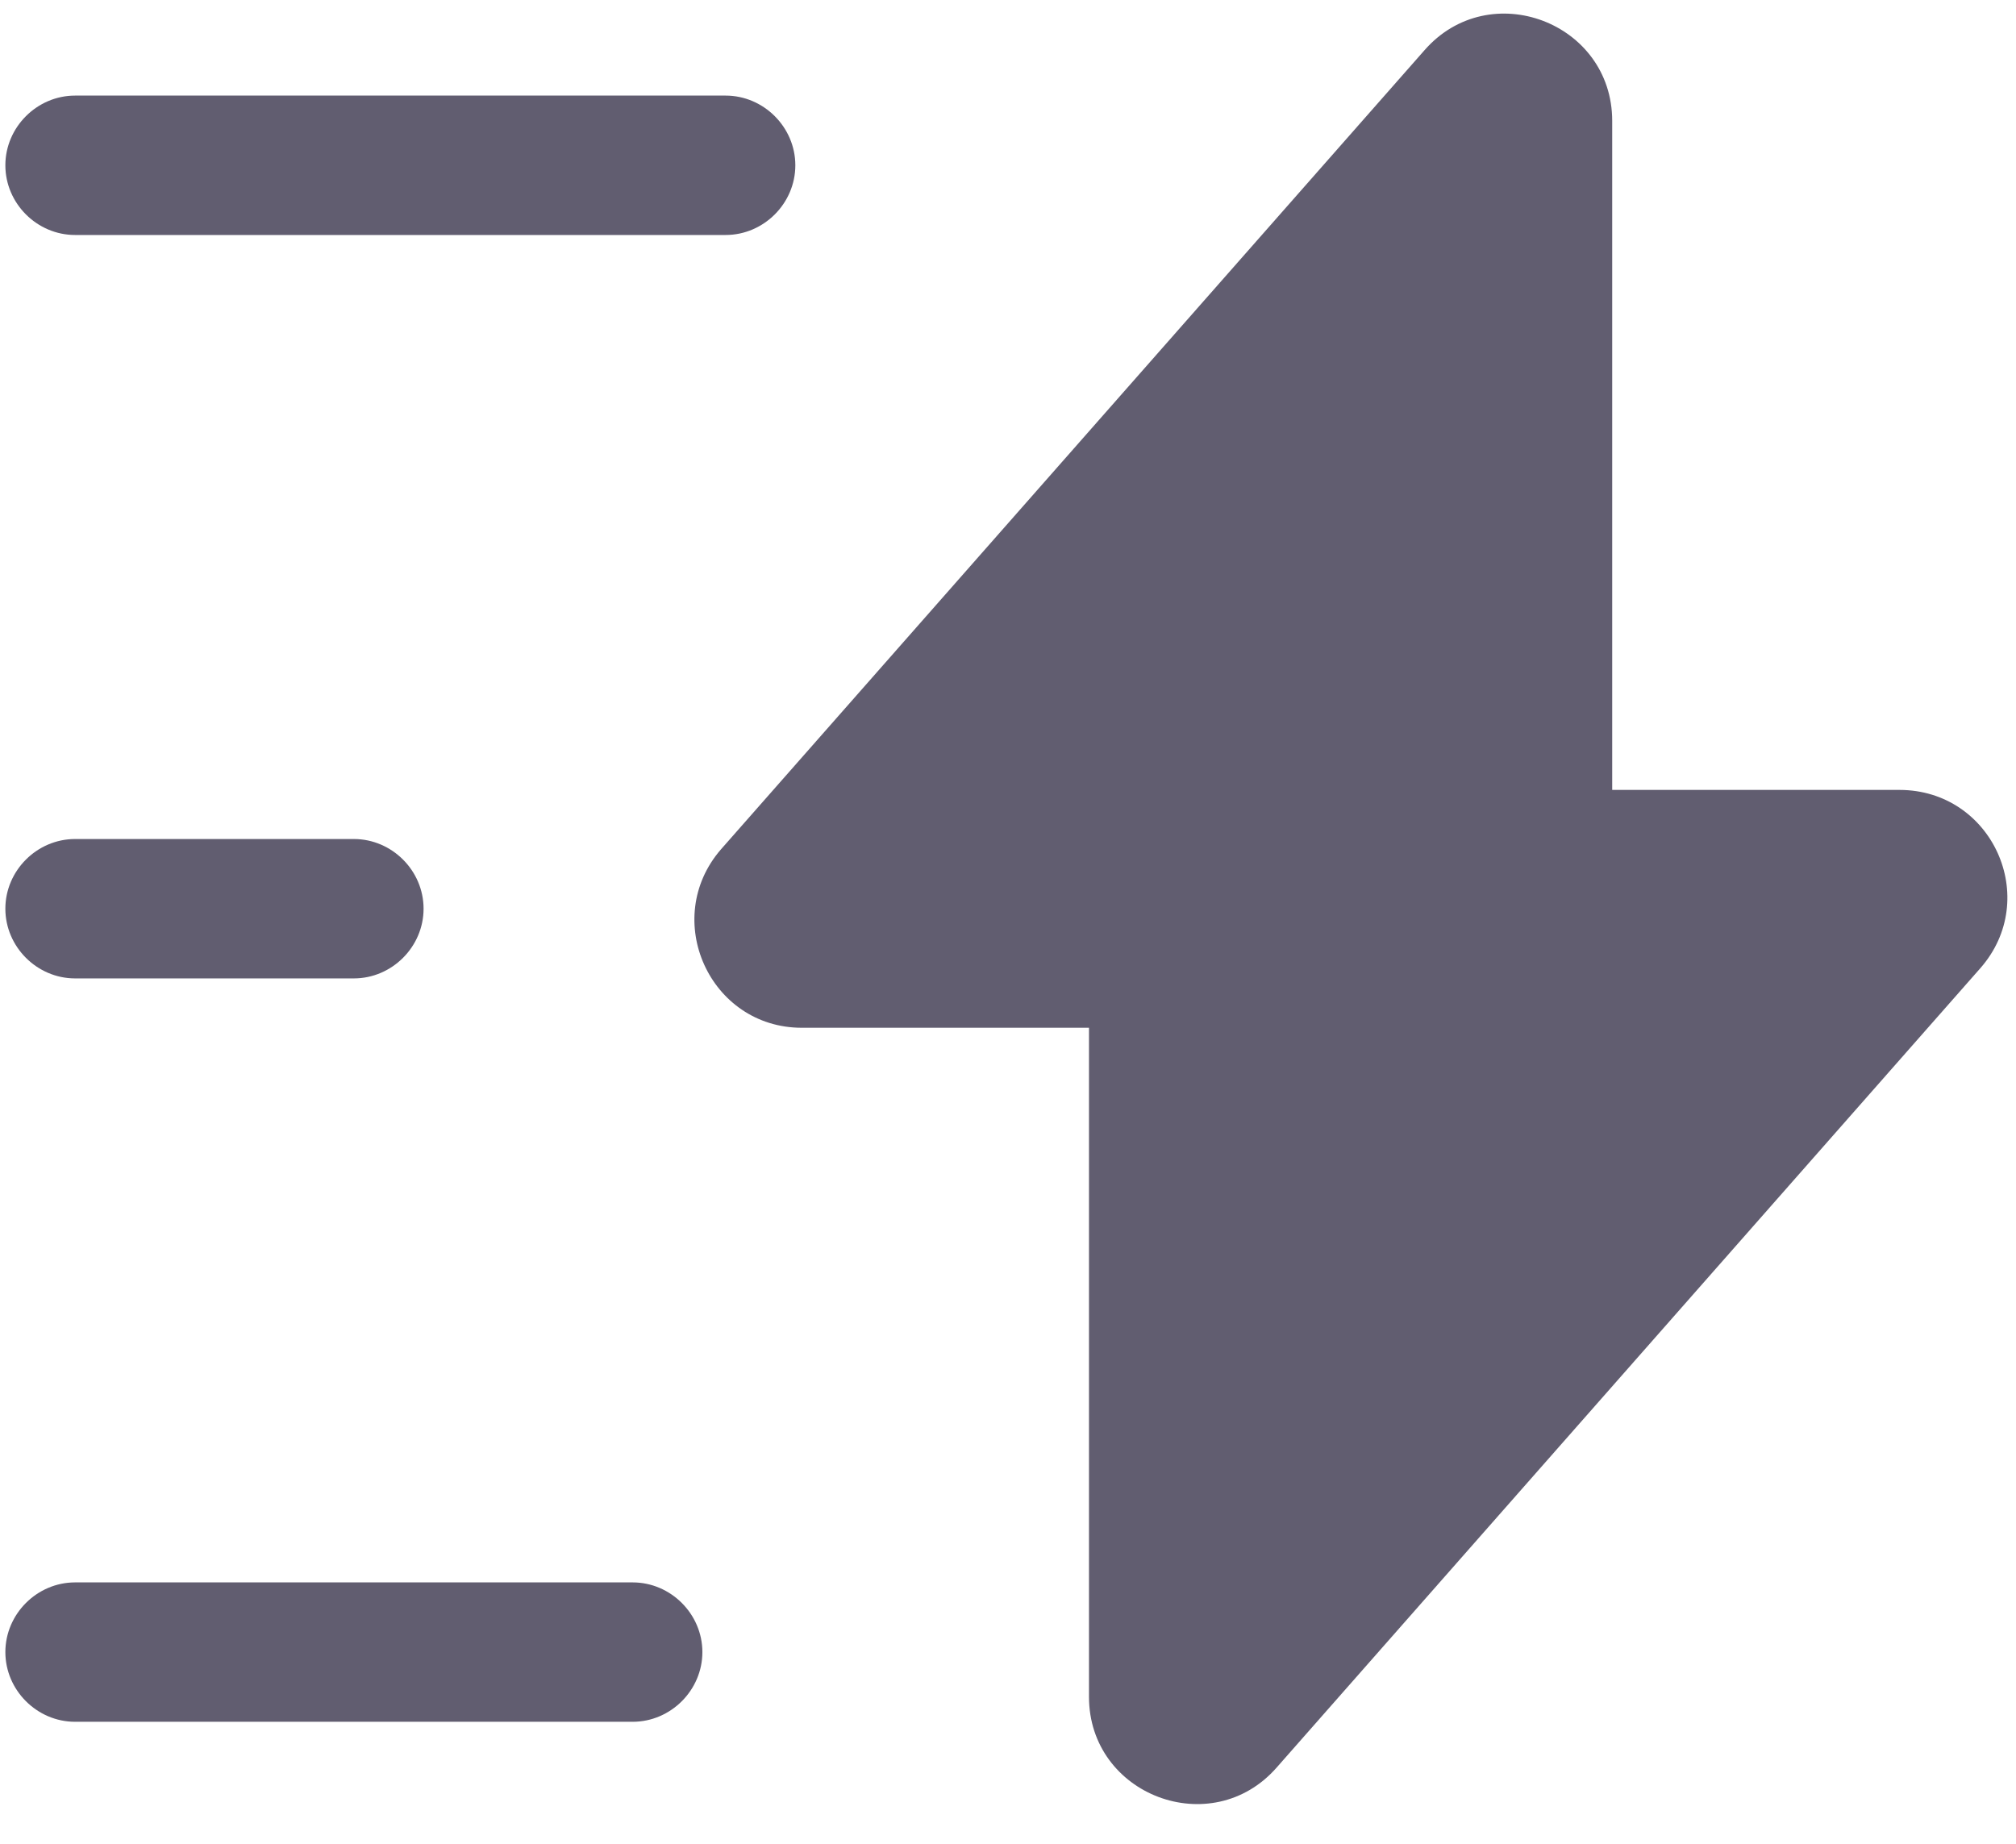 <svg width="47" height="43" viewBox="0 0 47 43" fill="none" xmlns="http://www.w3.org/2000/svg">
<path d="M18.693 23.964H25.388V39.564C25.388 41.861 28.248 42.944 29.765 41.211L46.166 22.578C47.596 20.953 46.448 18.418 44.281 18.418H37.586V2.818C37.586 0.521 34.726 -0.562 33.21 1.171L16.808 19.804C15.4 21.429 16.548 23.964 18.693 23.964Z" fill="#615D70"/>
<path d="M16.917 5.479H1.75C0.862 5.479 0.125 4.743 0.125 3.854C0.125 2.966 0.862 2.229 1.75 2.229H16.917C17.805 2.229 18.542 2.966 18.542 3.854C18.542 4.743 17.805 5.479 16.917 5.479Z" fill="#615D70"/>
<path d="M14.75 40.146H1.75C0.862 40.146 0.125 39.409 0.125 38.521C0.125 37.633 0.862 36.896 1.75 36.896H14.75C15.638 36.896 16.375 37.633 16.375 38.521C16.375 39.409 15.638 40.146 14.75 40.146Z" fill="#615D70"/>
<path d="M8.25 22.813H1.75C0.862 22.813 0.125 22.076 0.125 21.188C0.125 20.299 0.862 19.563 1.75 19.563H8.25C9.138 19.563 9.875 20.299 9.875 21.188C9.875 22.076 9.138 22.813 8.25 22.813Z" fill="#615D70"/>
</svg>
